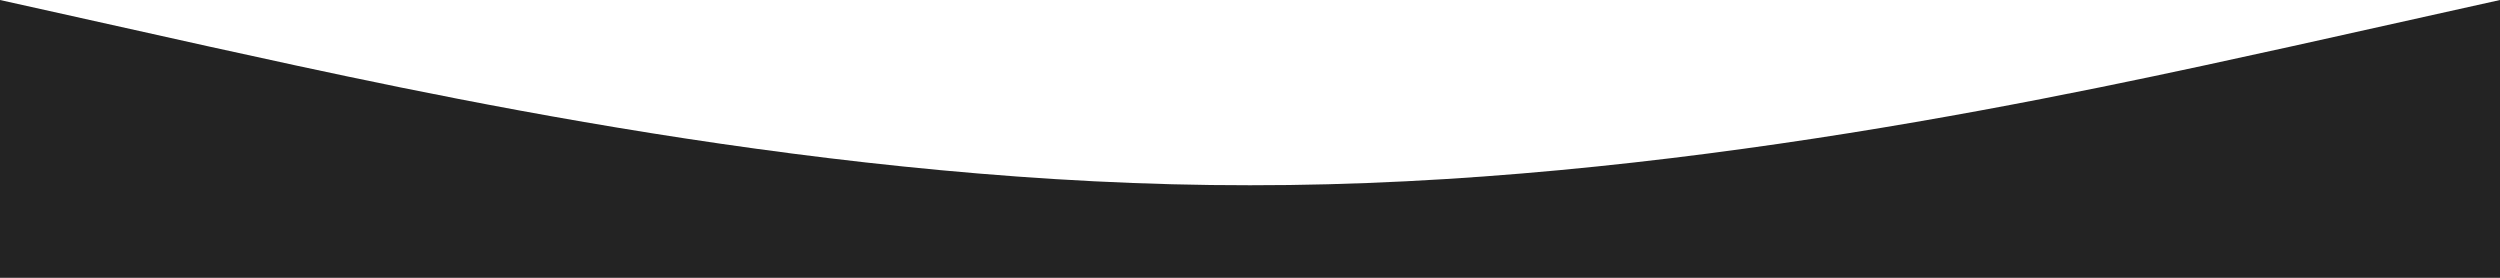 <?xml version="1.0" encoding="utf-8"?>
<!-- Generator: Adobe Illustrator 25.2.3, SVG Export Plug-In . SVG Version: 6.00 Build 0)  -->
<svg version="1.1" id="Layer_1" xmlns="http://www.w3.org/2000/svg" xmlns:xlink="http://www.w3.org/1999/xlink" x="0px" y="0px"
	 viewBox="0 0 1440 160" style="enable-background:new 0 0 1440 160;" xml:space="preserve">
<style type="text/css">
	.st0{fill:rgb(35, 35, 35);}
</style>
<path class="st0" d="M0,0l120,26.7c120,26.3,360,80.3,600,80c240,0.3,480-53.7,600-80L1440,0v160h-120c-120,0-360,0-600,0
	s-480,0-600,0H0V0z"/>
</svg>
